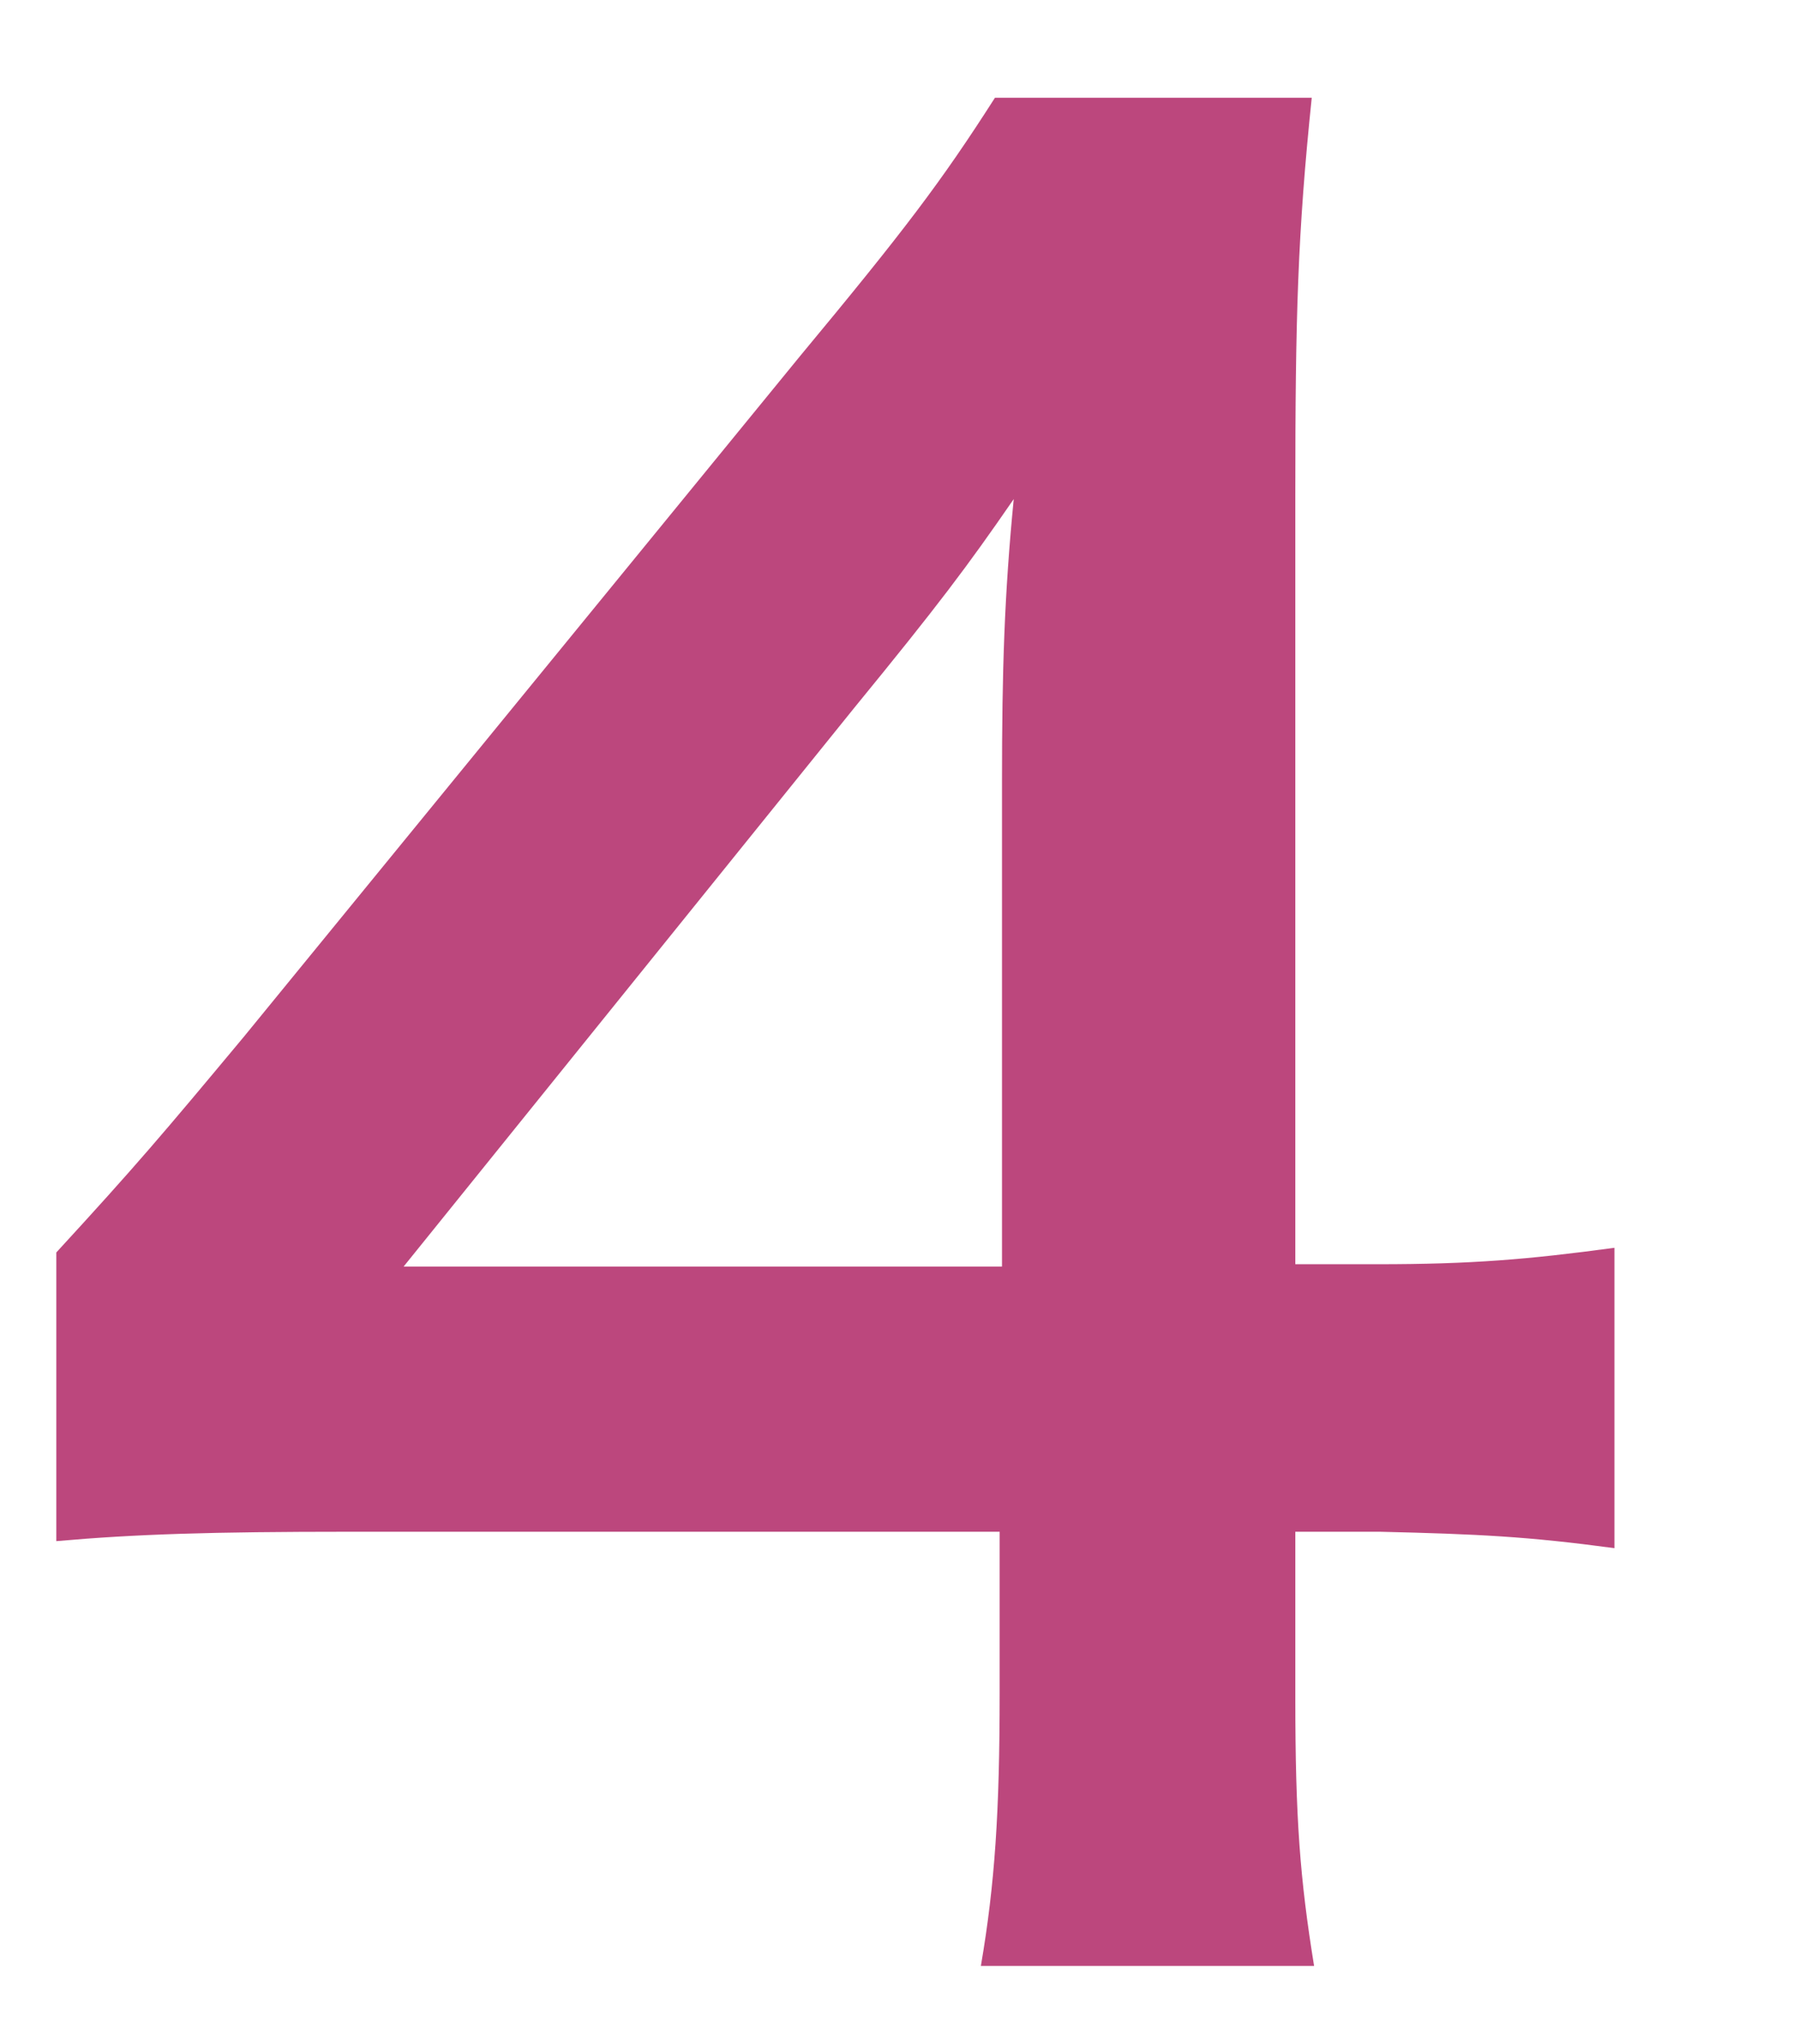 <?xml version="1.0" encoding="UTF-8"?>
<svg id="_レイヤー_1" data-name="レイヤー_1" xmlns="http://www.w3.org/2000/svg" width="61.333" height="69.667" version="1.1" viewBox="0 0 61.333 69.667">
  <!-- Generator: Adobe Illustrator 29.8.2, SVG Export Plug-In . SVG Version: 2.1.1 Build 3)  -->
  <defs>
    <style>
      .st0 {
        fill: #b5336f;
        opacity: .9;
      }
    </style>
  </defs>
  <path class="st0" d="M55.041,52.773c-2.96-.4-4.64-.48-8-.56h-2.88v5.68c0,4.08.16,6.16.64,9.12h-11.36c.48-2.8.64-5.28.64-9.28v-5.52H11.92c-4.72,0-7.28.08-10,.32v-9.84c2.72-2.96,3.6-4,6.4-7.36L27.281,12.132c3.52-4.24,4.8-5.92,6.64-8.8h10.8c-.48,4.64-.56,7.44-.56,13.521v26.241h2.8c3.2,0,5.12-.16,8.08-.56v10.24ZM34.161,26.612c0-3.76.08-6.32.4-9.6-1.6,2.32-2.56,3.6-5.44,7.12l-15.36,19.041h20.4v-16.561Z"/>
</svg>